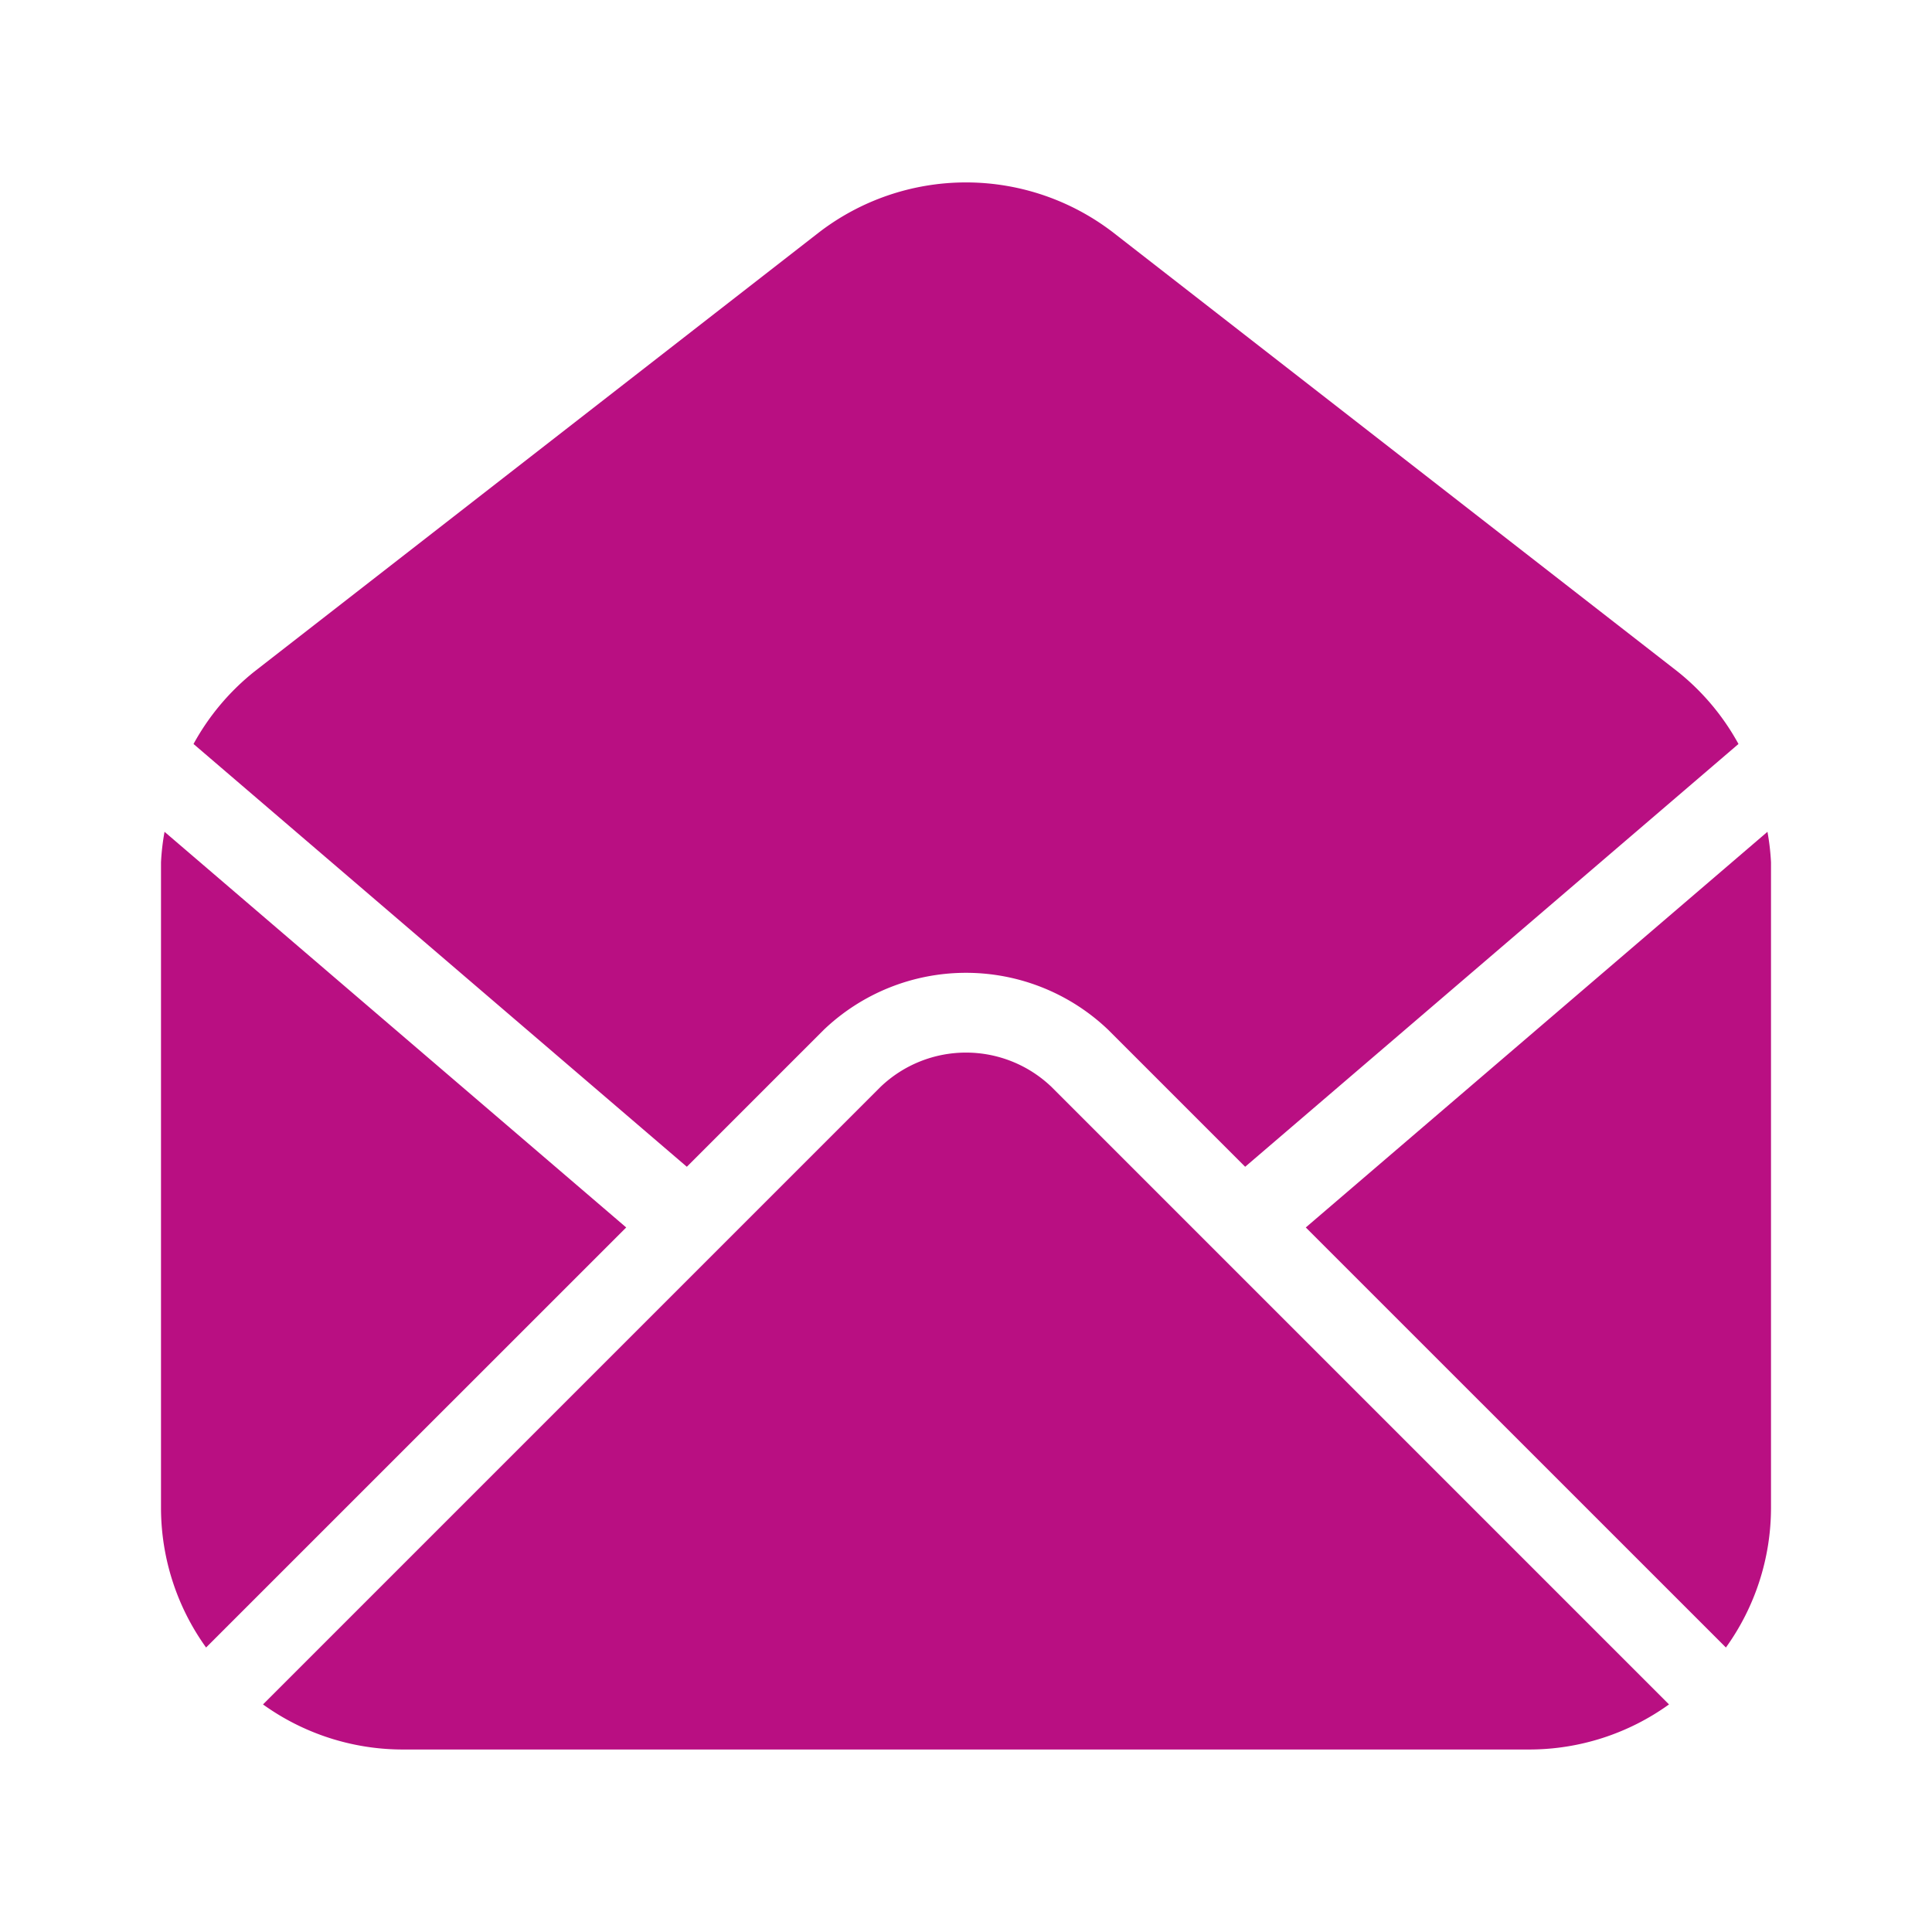<svg xmlns="http://www.w3.org/2000/svg" version="1.1" xmlns:xlink="http://www.w3.org/1999/xlink" xmlns:svgjs="http://svgjs.com/svgjs" width="512" height="512" x="0" y="0" viewBox="0 0 24 24" style="enable-background:new 0 0 512 512" xml:space="preserve" class=""><g><path d="m16.221 15.248 5.735-4.915a2.92 2.92 0 0 1 .044.379v8.021a2.975 2.975 0 0 1-.56 1.733zm-7.689-.754 1.7-1.7a2.558 2.558 0 0 1 3.536 0l1.7 1.7 6.128-5.252a2.981 2.981 0 0 0-.754-.898l-7-5.445a2.997 2.997 0 0 0-3.684 0l-7 5.445a2.982 2.982 0 0 0-.754.898zm4.529-.993a1.536 1.536 0 0 0-2.122 0l-7.672 7.672a2.975 2.975 0 0 0 1.733.56h14a2.975 2.975 0 0 0 1.733-.56zM2.044 10.333a2.918 2.918 0 0 0-.044.379v8.021a2.975 2.975 0 0 0 .56 1.733l5.219-5.218z" fill="#b90f82" data-original="#000000" class=""></path></g></svg>